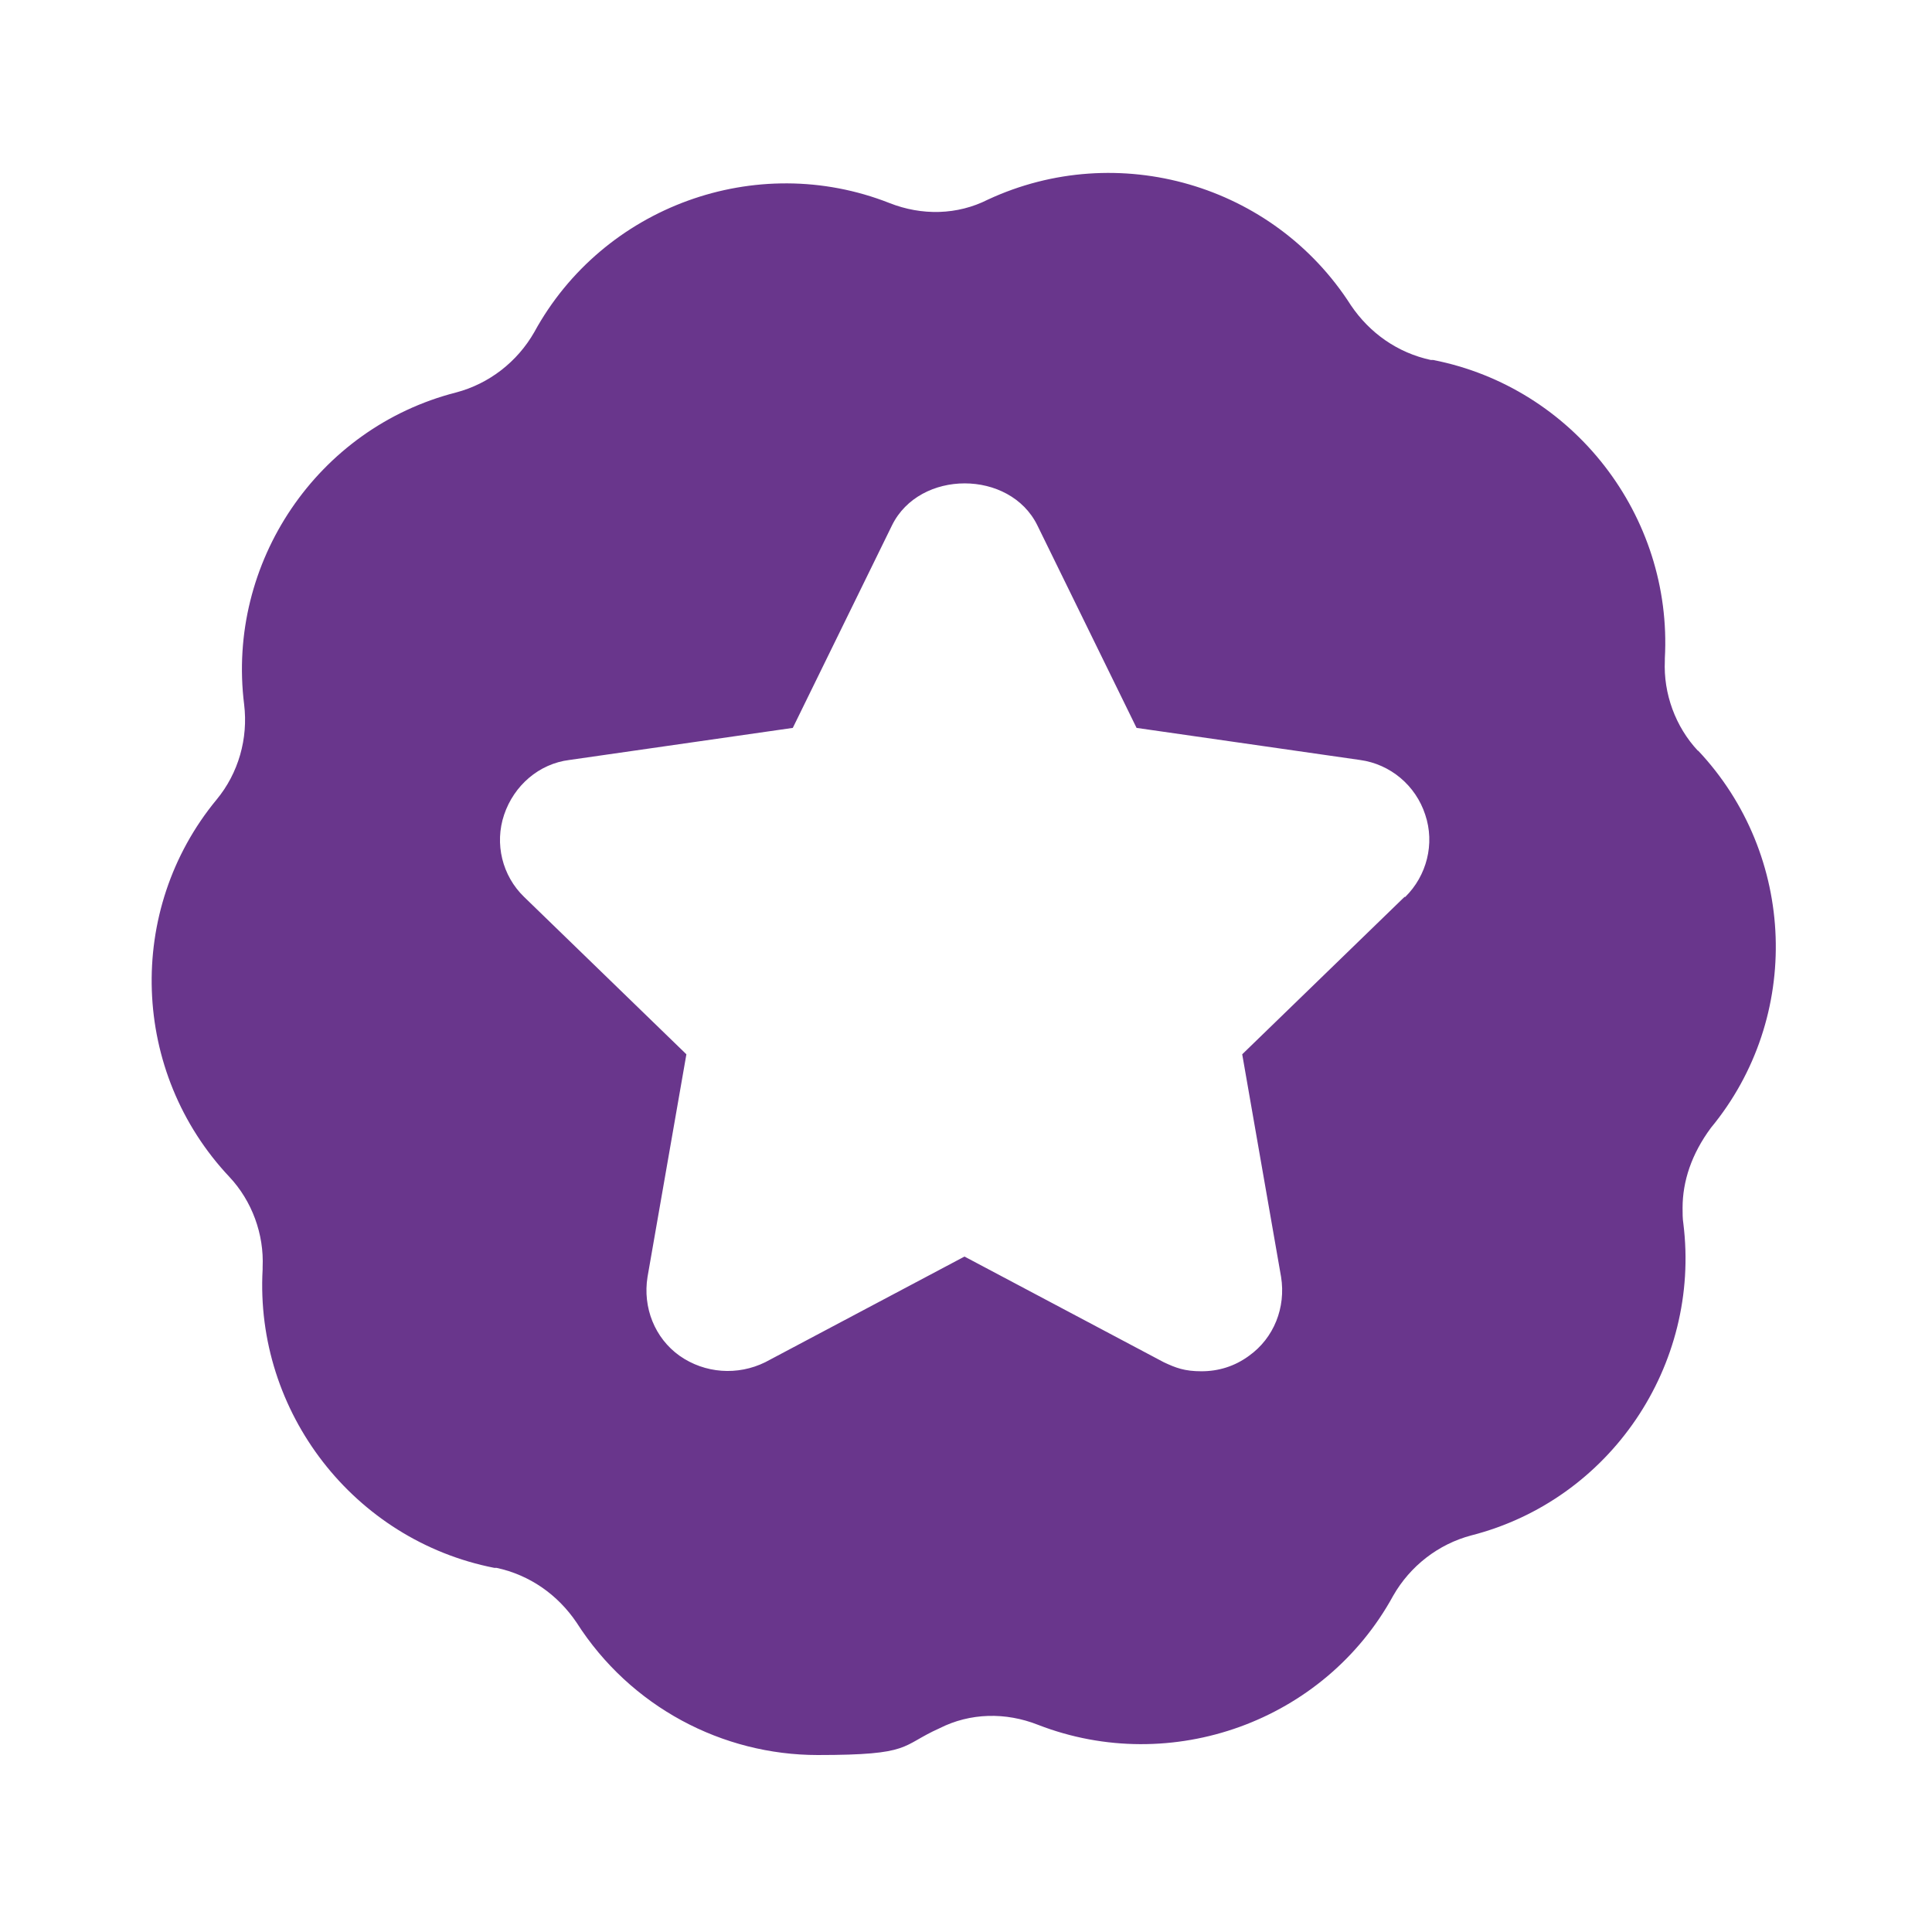 <?xml version="1.0" encoding="UTF-8"?>
<svg xmlns="http://www.w3.org/2000/svg" id="Layer_1" version="1.1" viewBox="0 0 512 512">
  <!-- Generator: Adobe Illustrator 29.1.0, SVG Export Plug-In . SVG Version: 2.1.0 Build 142)  -->
  <defs>
    <style>
      .st0 {
        fill: #69368c;
      }
    </style>
  </defs>
  <path class="st0" d="M450,199c-6-6.4-9.2-15.2-8.8-23.9v-.6c2.1-37.8-24.2-71.8-61.4-79.1h-.6c-8.8-1.9-16.2-7.1-21.2-14.5-20.5-32.1-61.8-44-96.2-28-8.1,4.1-17.5,4.3-26.1.9-35.3-13.9-75.9.9-94.1,34.2-4.5,7.9-12,13.7-20.7,16-36.8,9.4-60.9,45.1-56.2,82.7,1.1,9-1.5,18.2-7.3,25.2-24.2,29.3-22.7,72.3,3.4,100,6,6.4,9.2,15.2,8.8,23.9v.6c-2.1,37.8,24.2,71.8,61.4,79.1h.6c8.8,1.9,16.2,7.1,21.2,14.5,14.3,22.4,38.7,35.1,63.9,35.1s21.8-2.4,32.3-7.1c8.1-4.1,17.5-4.3,26.1-.9,35.3,13.7,75.9-.9,94.1-34.2,4.5-7.9,12-13.7,20.7-16,36.8-9.4,60.9-45.1,56.2-82.7-.2-1.3-.2-2.6-.2-4.1,0-7.1,2.4-14.3,7.5-21.2,24.2-29.3,22.7-72.3-3.4-100ZM372.2,237.7l-43,41.7,10.3,59c1.3,8.1-1.9,16.2-8.5,20.9-3.8,2.8-8.1,4.1-12.6,4.1s-6.8-.9-10-2.4l-52.8-28-52.8,28c-7.3,3.6-16,3-22.7-1.7-6.6-4.7-9.8-12.8-8.5-20.9l10.3-59-43-41.7c-5.8-5.6-7.9-14.1-5.3-21.8,2.6-7.7,9.2-13.5,17.3-14.5l59.2-8.5,26.3-53.7c7.3-14.8,31.2-14.8,38.5,0l26.3,53.7,59.2,8.5c8.1,1.1,14.8,6.8,17.3,14.5,2.6,7.7.4,16.2-5.3,21.8Z"></path>
</svg>
